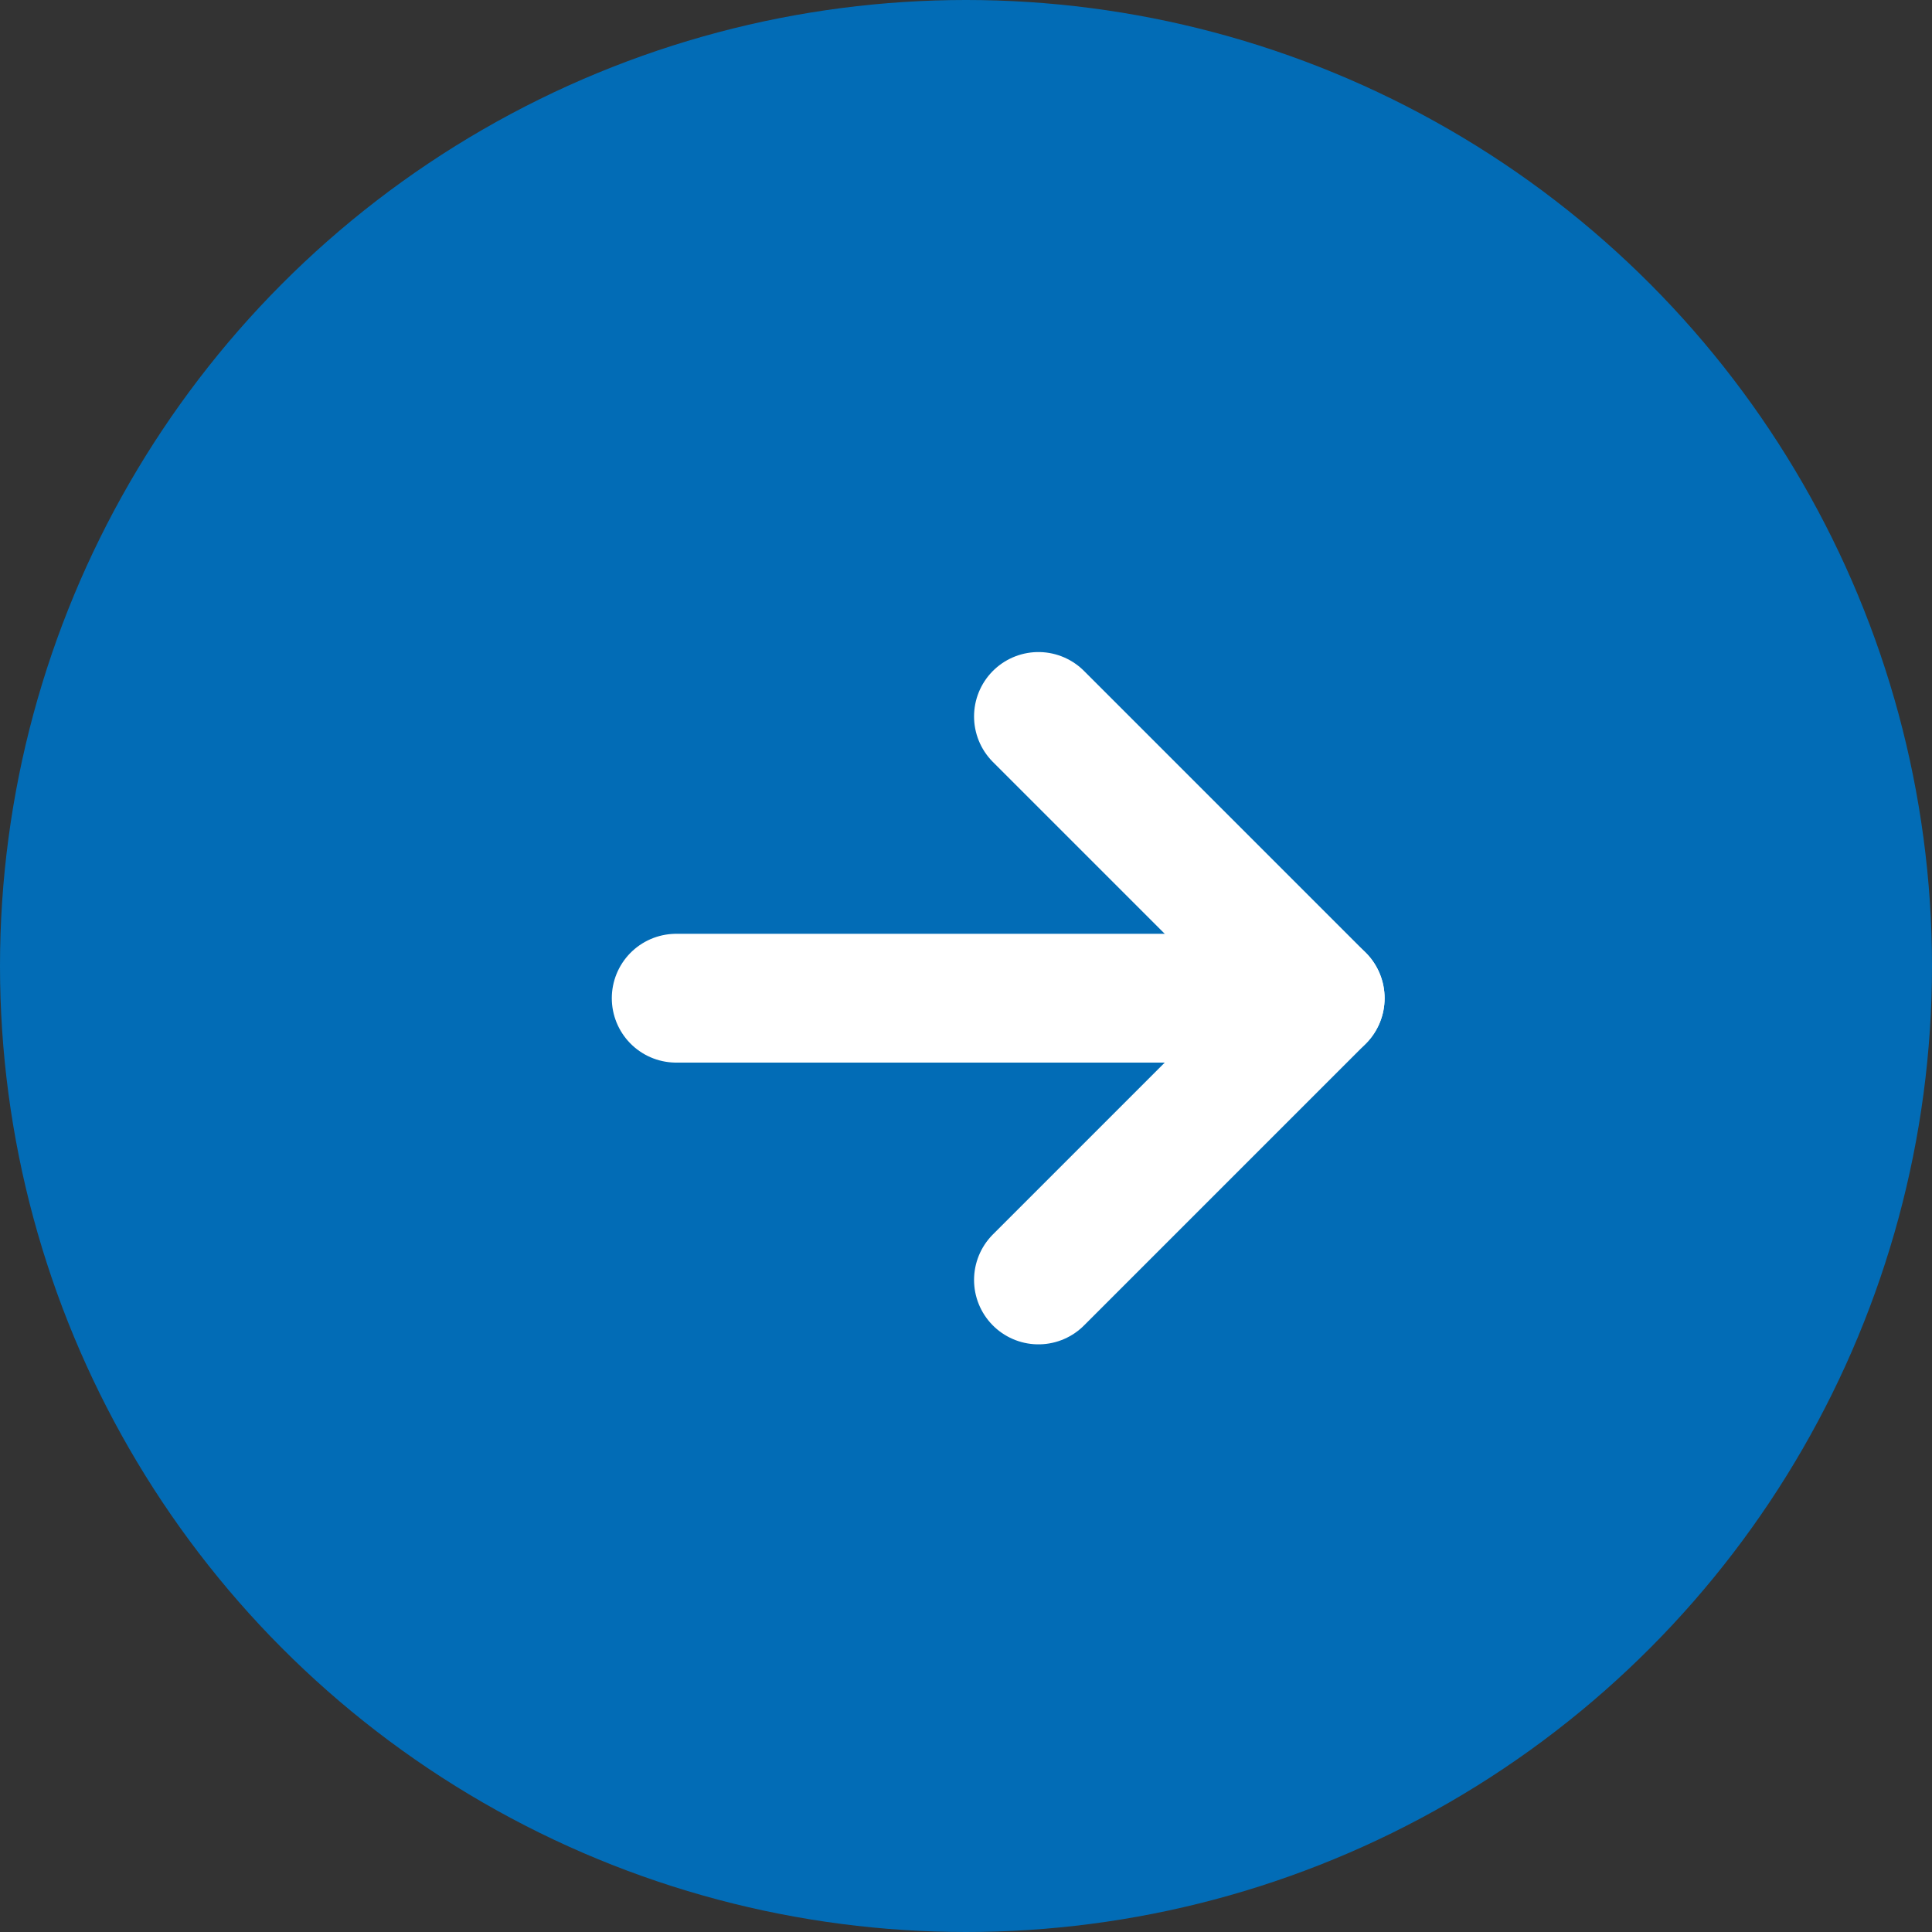 <svg width="30" height="30" viewBox="0 0 30 30" fill="none" xmlns="http://www.w3.org/2000/svg">
<rect x="0" y="0" width="30" height="30" fill="#333333" stroke="none"/>
<circle cx="15" cy="15" r="15" fill="#026cb6"/>
<path d="M10.5 15.5H20.5" stroke="white" stroke-width="2" stroke-linecap="round" stroke-linejoin="round"/>
<path d="M16.125 11.125L20.5 15.5L16.125 19.875" stroke="white" stroke-width="2" stroke-linecap="round" stroke-linejoin="round"/>
</svg>
